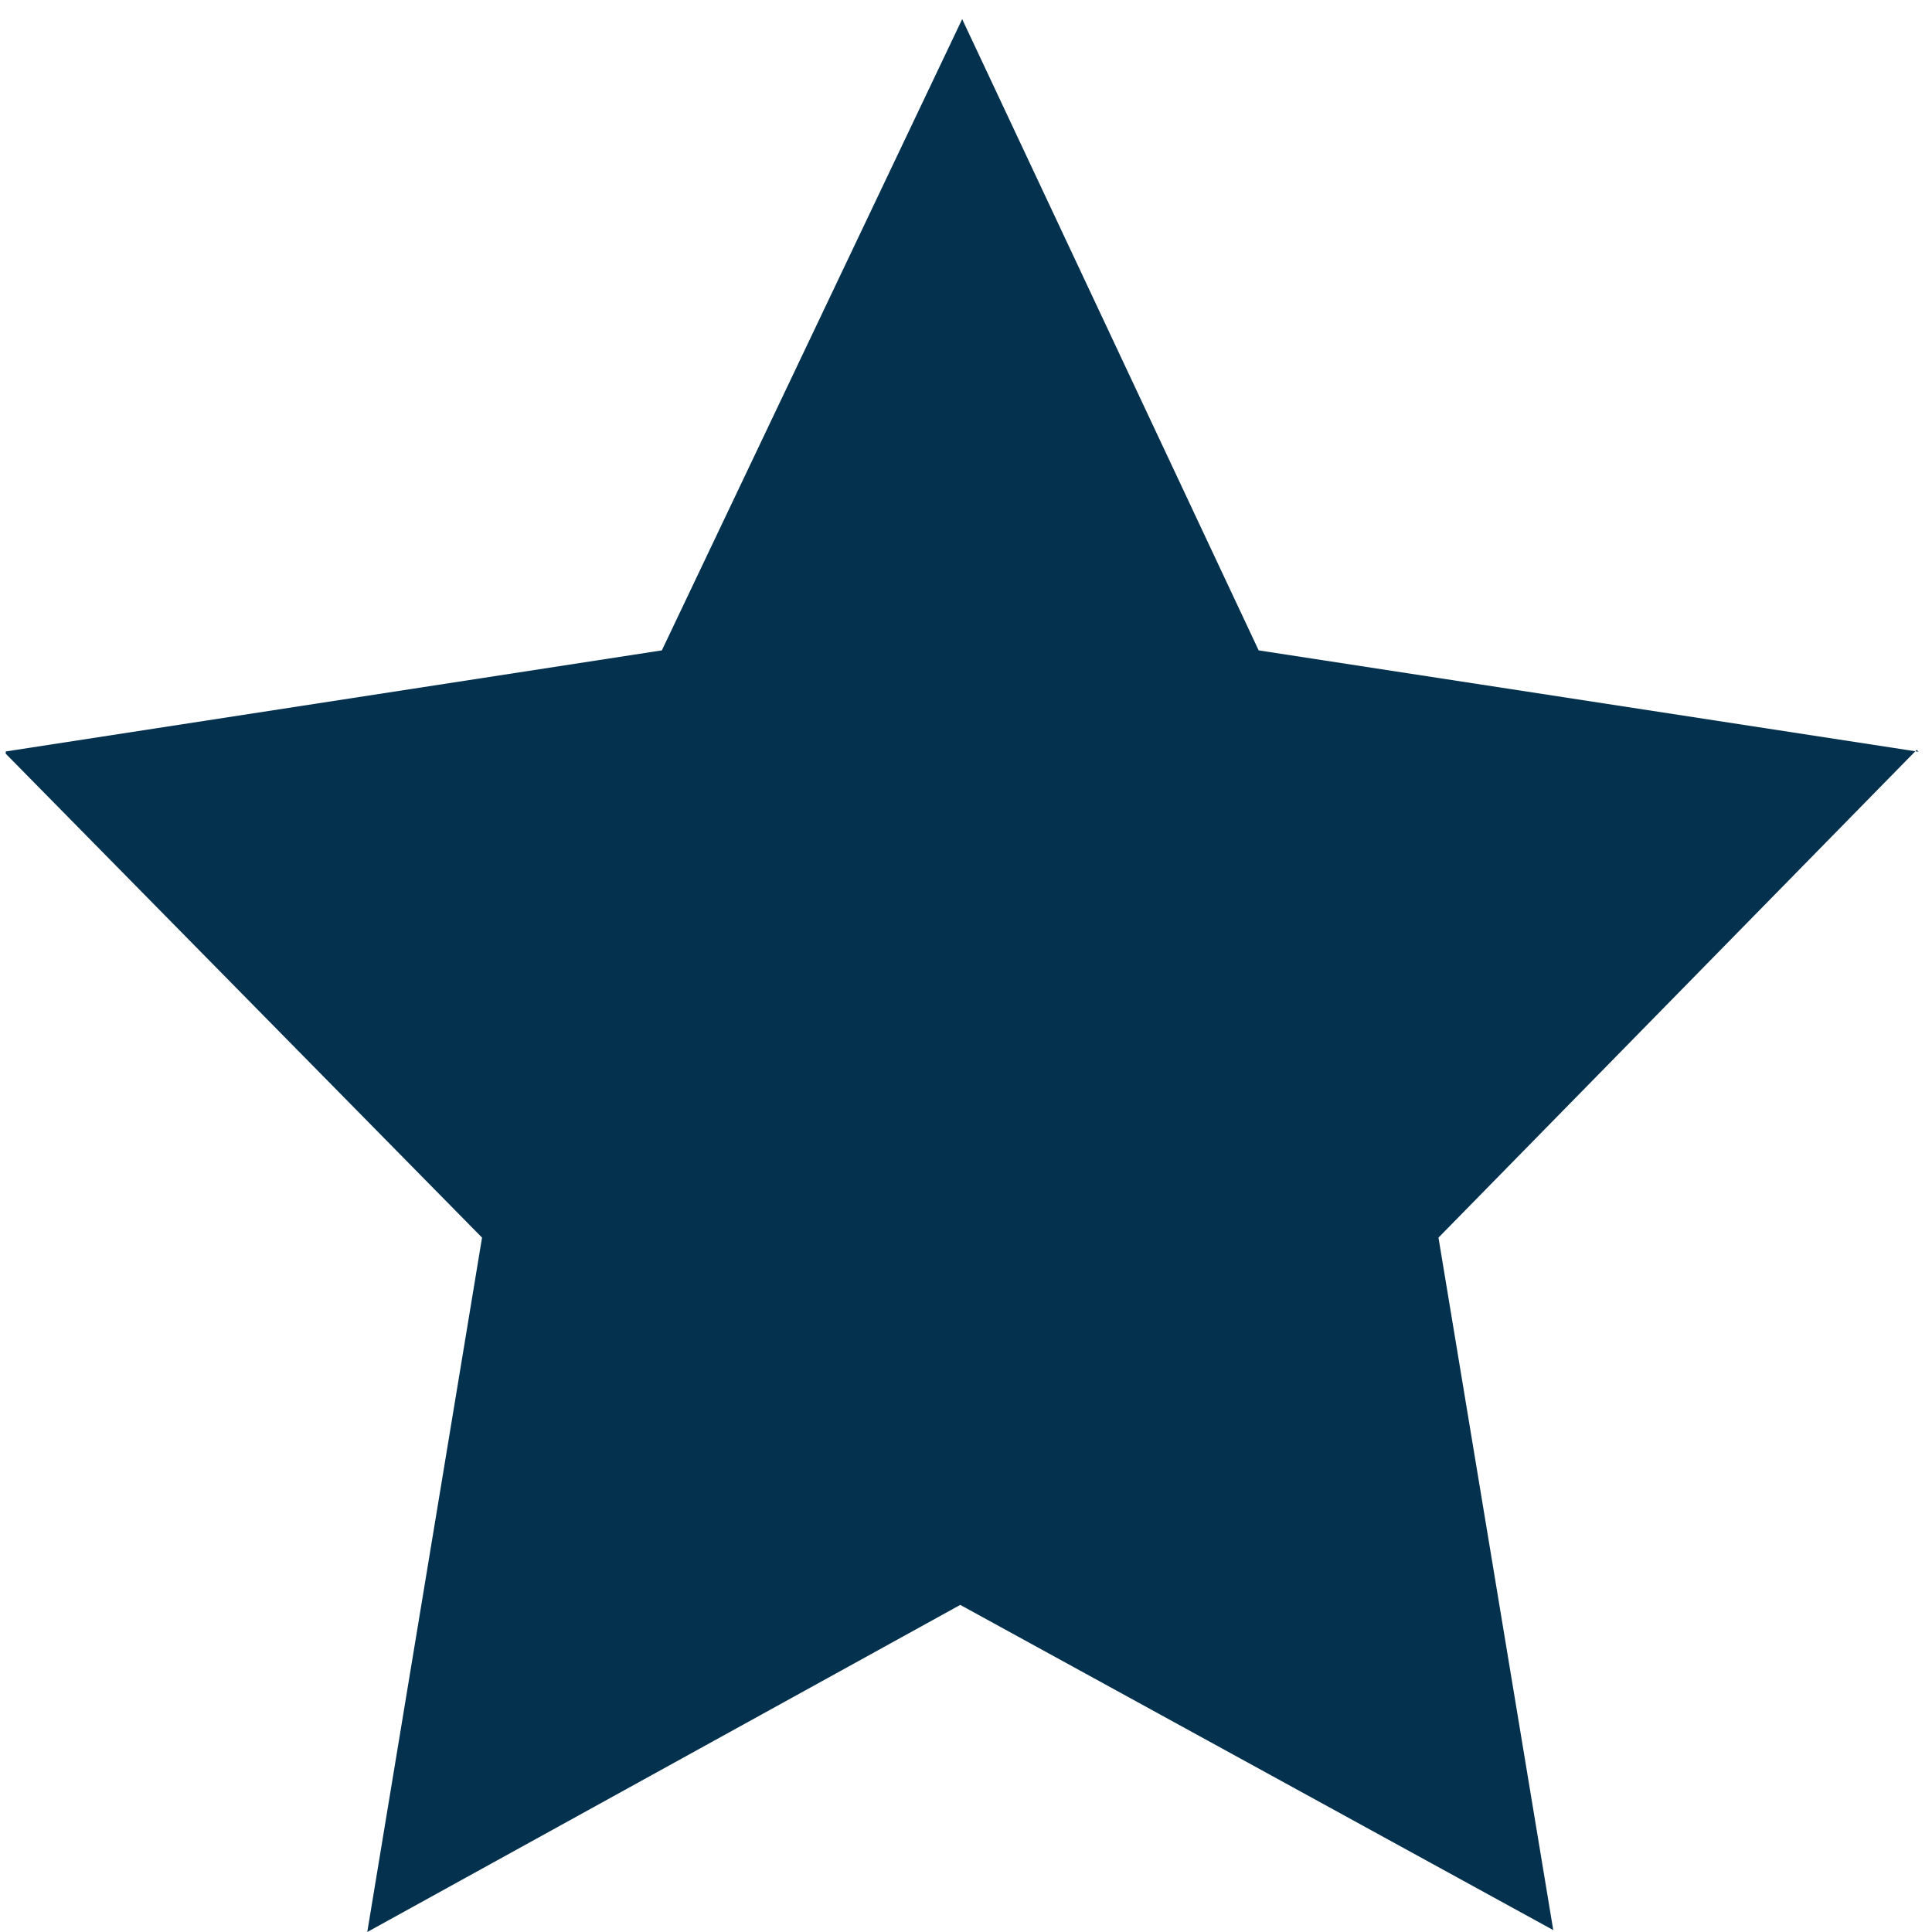 <svg xmlns="http://www.w3.org/2000/svg" fill-rule="evenodd" stroke-linejoin="round" stroke-miterlimit="2" clip-rule="evenodd" viewBox="0 0 101 101"><path fill="none" d="M.3 1h100v100H.3z"/><clipPath id="a"><path d="M.3 1h100v100H.3z"/></clipPath><g clip-path="url(#a)"><path fill="#03314e" fill-rule="nonzero" d="M100.3 39.3L65.8 34 50.3 1 34.6 34 .2 39.3l25 25.4-6 36.3 31-17.1 31 17-6-36.2 25-25.5z"/></g></svg>